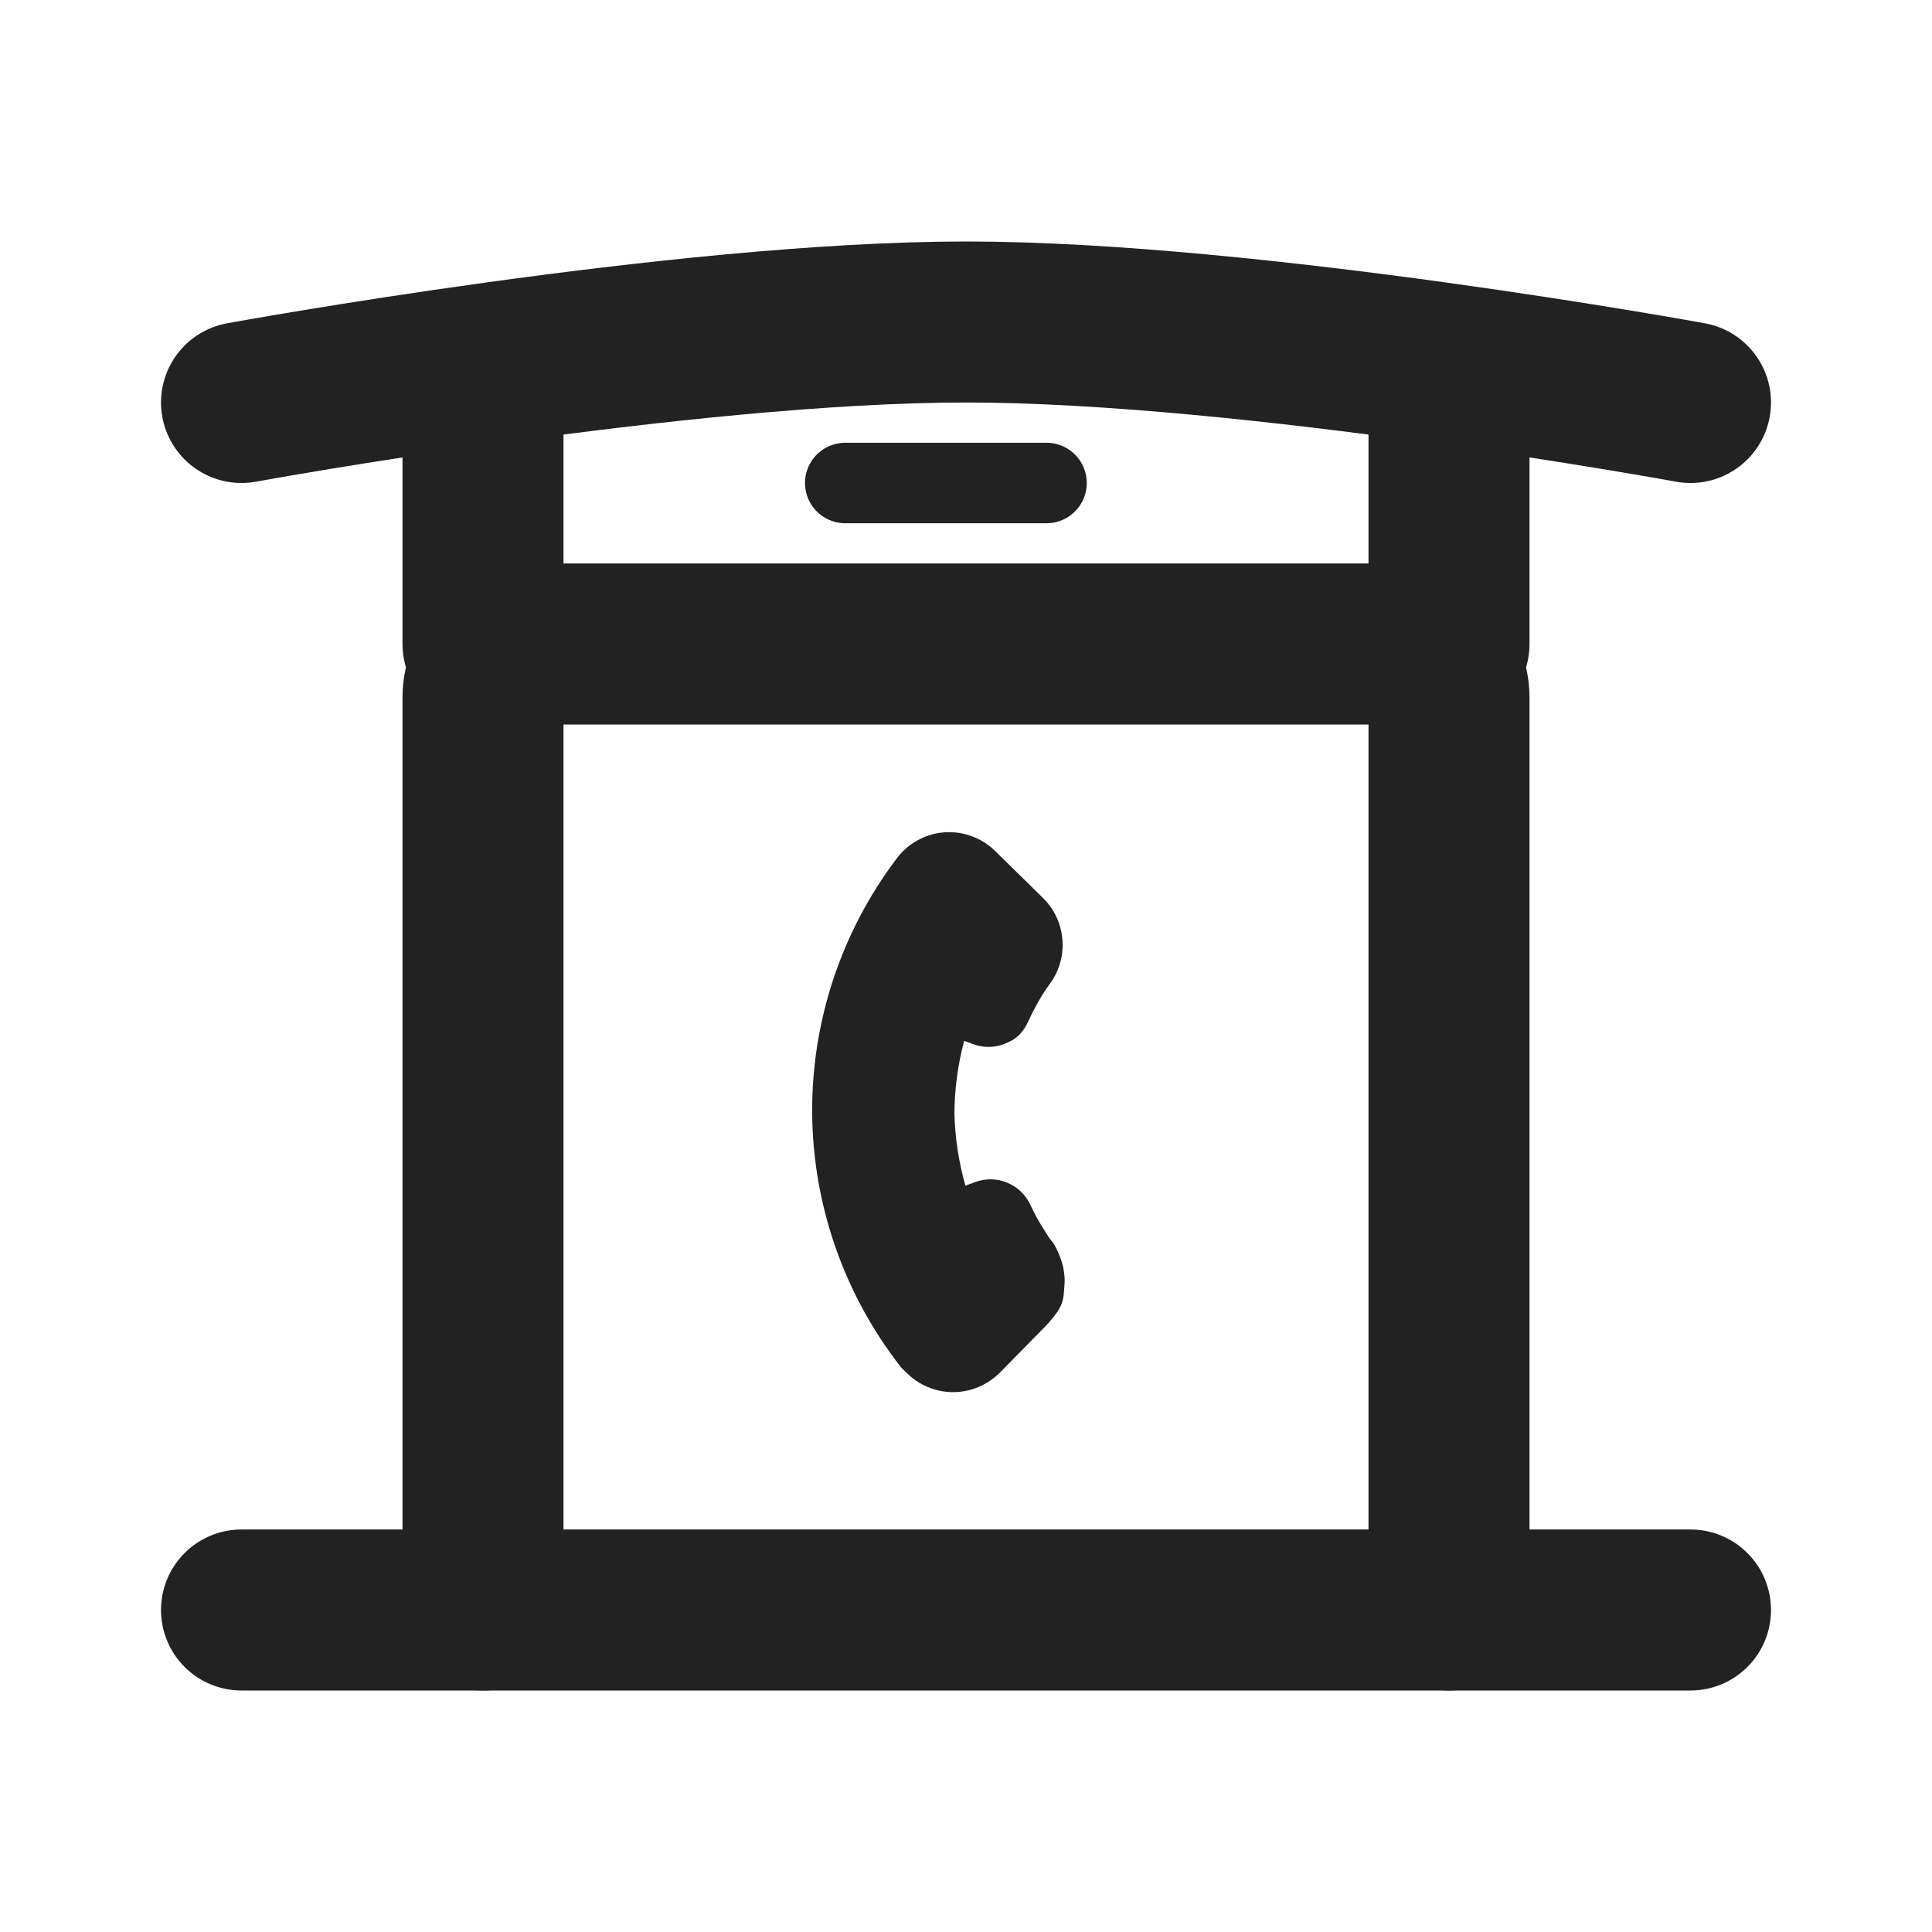 <svg width="24" height="24" viewBox="0 0 24 24" fill="none" xmlns="http://www.w3.org/2000/svg">
<path d="M3 20L21 20" stroke="#222222" stroke-width="2" stroke-linecap="round"/>
<path d="M3 5C3 5 8.464 4 12 4C15.536 4 21 5 21 5" stroke="#222222" stroke-width="2" stroke-linecap="round"/>
<path d="M6 20V8.667C6 8.298 6.298 8 6.667 8H17.333C17.701 8 18 8.298 18 8.667V20" stroke="#222222" stroke-width="2" stroke-linecap="round"/>
<path d="M6 8V5" stroke="#222222" stroke-width="2" stroke-linecap="round"/>
<path d="M18 8V5" stroke="#222222" stroke-width="2" stroke-linecap="round"/>
<path d="M10.5 6H13" stroke="#222222" stroke-linecap="round"/>
<path d="M13.083 15.437C13.04 15.395 13.009 15.338 12.976 15.286C12.908 15.182 12.848 15.073 12.796 14.96C12.738 14.839 12.637 14.743 12.513 14.692C12.389 14.64 12.25 14.636 12.123 14.681L11.993 14.729C11.909 14.436 11.864 14.134 11.856 13.831C11.858 13.527 11.899 13.224 11.977 12.93L12.107 12.977C12.234 13.02 12.373 13.014 12.496 12.96C12.564 12.93 12.686 12.882 12.774 12.687C12.826 12.573 12.885 12.462 12.95 12.356C12.983 12.304 13.019 12.251 13.055 12.203C13.166 12.043 13.216 11.849 13.196 11.655C13.177 11.461 13.089 11.281 12.948 11.147L12.363 10.572C12.281 10.491 12.183 10.429 12.075 10.389C11.967 10.348 11.852 10.332 11.738 10.339C11.62 10.347 11.505 10.38 11.402 10.437C11.298 10.493 11.208 10.571 11.138 10.666C10.449 11.578 10.08 12.691 10.089 13.834C10.1 14.977 10.488 16.084 11.192 16.984C11.216 17.011 11.241 17.036 11.268 17.059C11.411 17.2 11.601 17.283 11.801 17.293C11.916 17.298 12.031 17.279 12.138 17.237C12.245 17.195 12.342 17.131 12.423 17.049L12.996 16.466C13.223 16.219 13.207 16.155 13.223 15.967C13.232 15.859 13.223 15.676 13.083 15.437Z" fill="#222222"/>
</svg>
